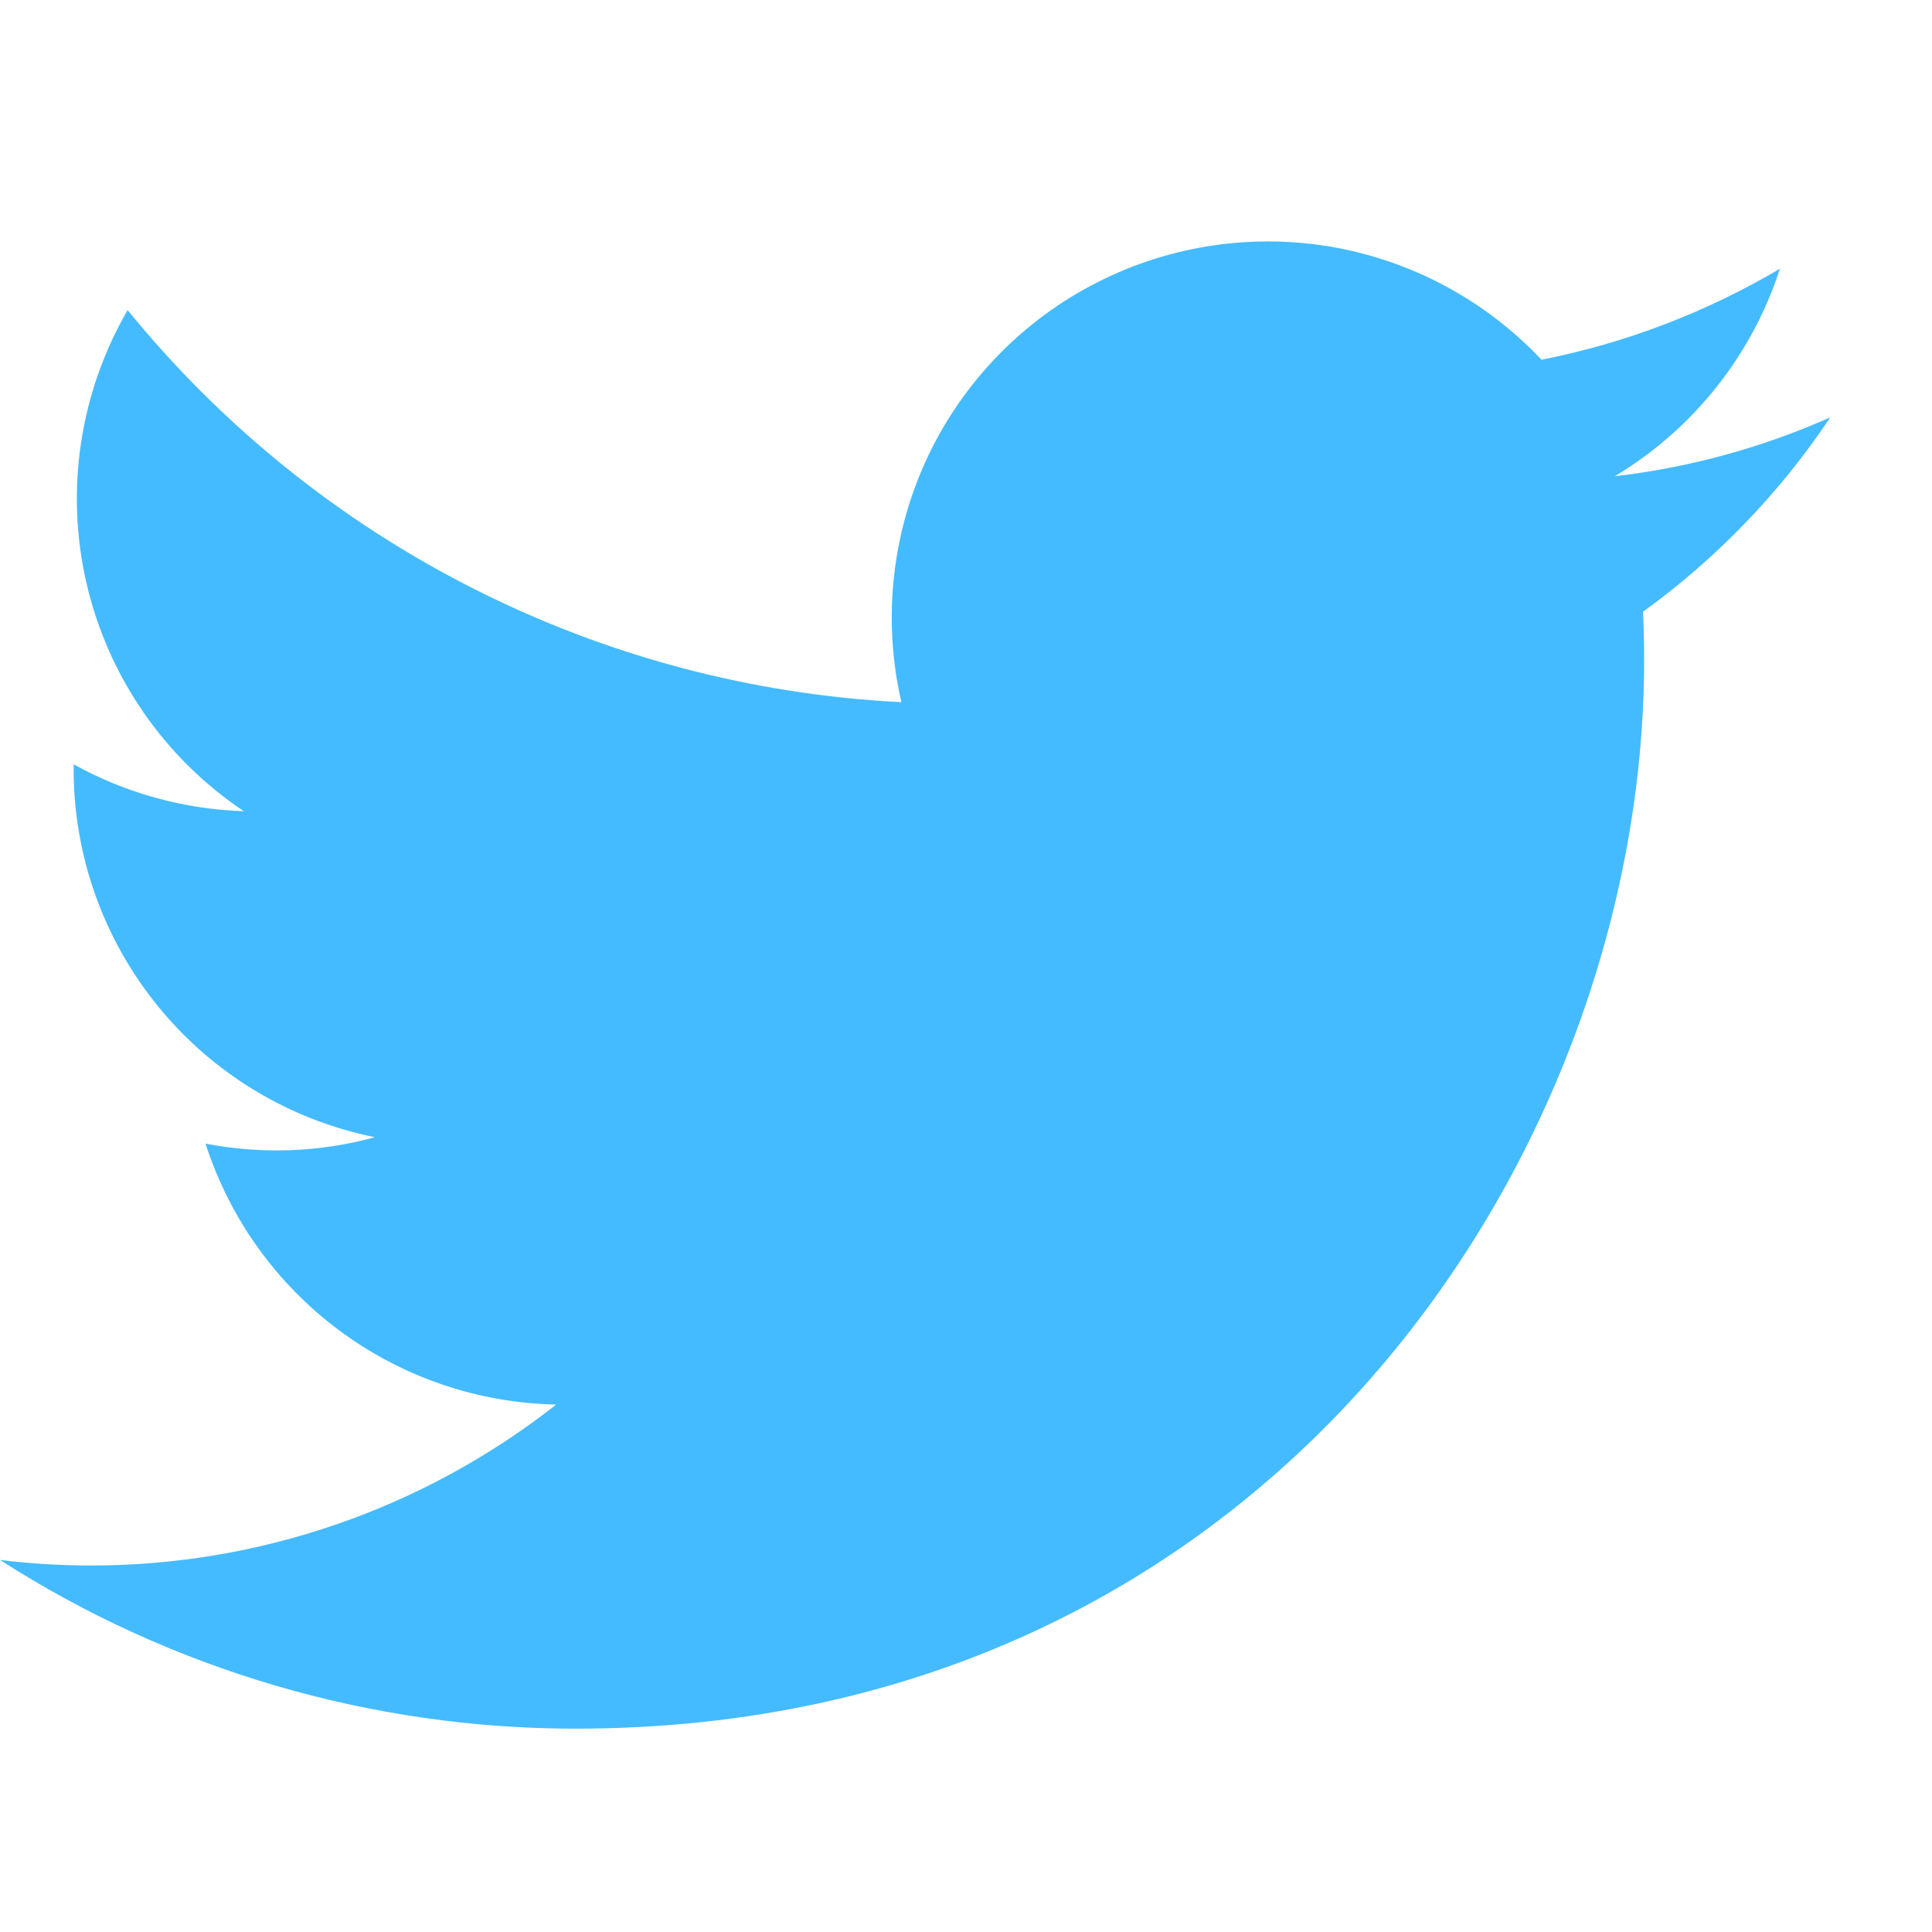 <svg width="16" height="16" viewBox="0 0 16 16" fill="none" xmlns="http://www.w3.org/2000/svg">
<g clip-path="url(#clip0_95_1528)">
<path d="M4.769 14.316C10.487 14.316 13.616 9.577 13.616 5.469C13.616 5.335 13.613 5.199 13.607 5.066C14.216 4.626 14.741 4.081 15.158 3.456C14.591 3.708 13.989 3.873 13.373 3.944C14.022 3.555 14.508 2.944 14.741 2.225C14.13 2.586 13.463 2.842 12.766 2.979C12.297 2.481 11.677 2.151 11.002 2.04C10.327 1.93 9.634 2.045 9.03 2.368C8.427 2.69 7.946 3.203 7.663 3.826C7.381 4.449 7.311 5.148 7.465 5.815C6.229 5.753 5.02 5.432 3.916 4.872C2.812 4.313 1.838 3.528 1.057 2.568C0.66 3.253 0.538 4.062 0.717 4.833C0.896 5.604 1.361 6.278 2.019 6.718C1.525 6.702 1.042 6.569 0.61 6.33V6.369C0.609 7.087 0.858 7.783 1.313 8.339C1.767 8.895 2.401 9.276 3.105 9.418C2.648 9.543 2.168 9.561 1.702 9.471C1.901 10.089 2.287 10.629 2.808 11.017C3.328 11.404 3.957 11.619 4.606 11.632C3.504 12.498 2.144 12.967 0.743 12.965C0.495 12.964 0.247 12.949 0 12.919C1.423 13.832 3.078 14.317 4.769 14.316Z" fill="#45BBFF"/>
</g>
<defs>
<clipPath id="clip0_95_1528">
<rect width="15.158" height="15.158" fill="white" transform="translate(0 0.579)"/>
</clipPath>
</defs>
</svg>
